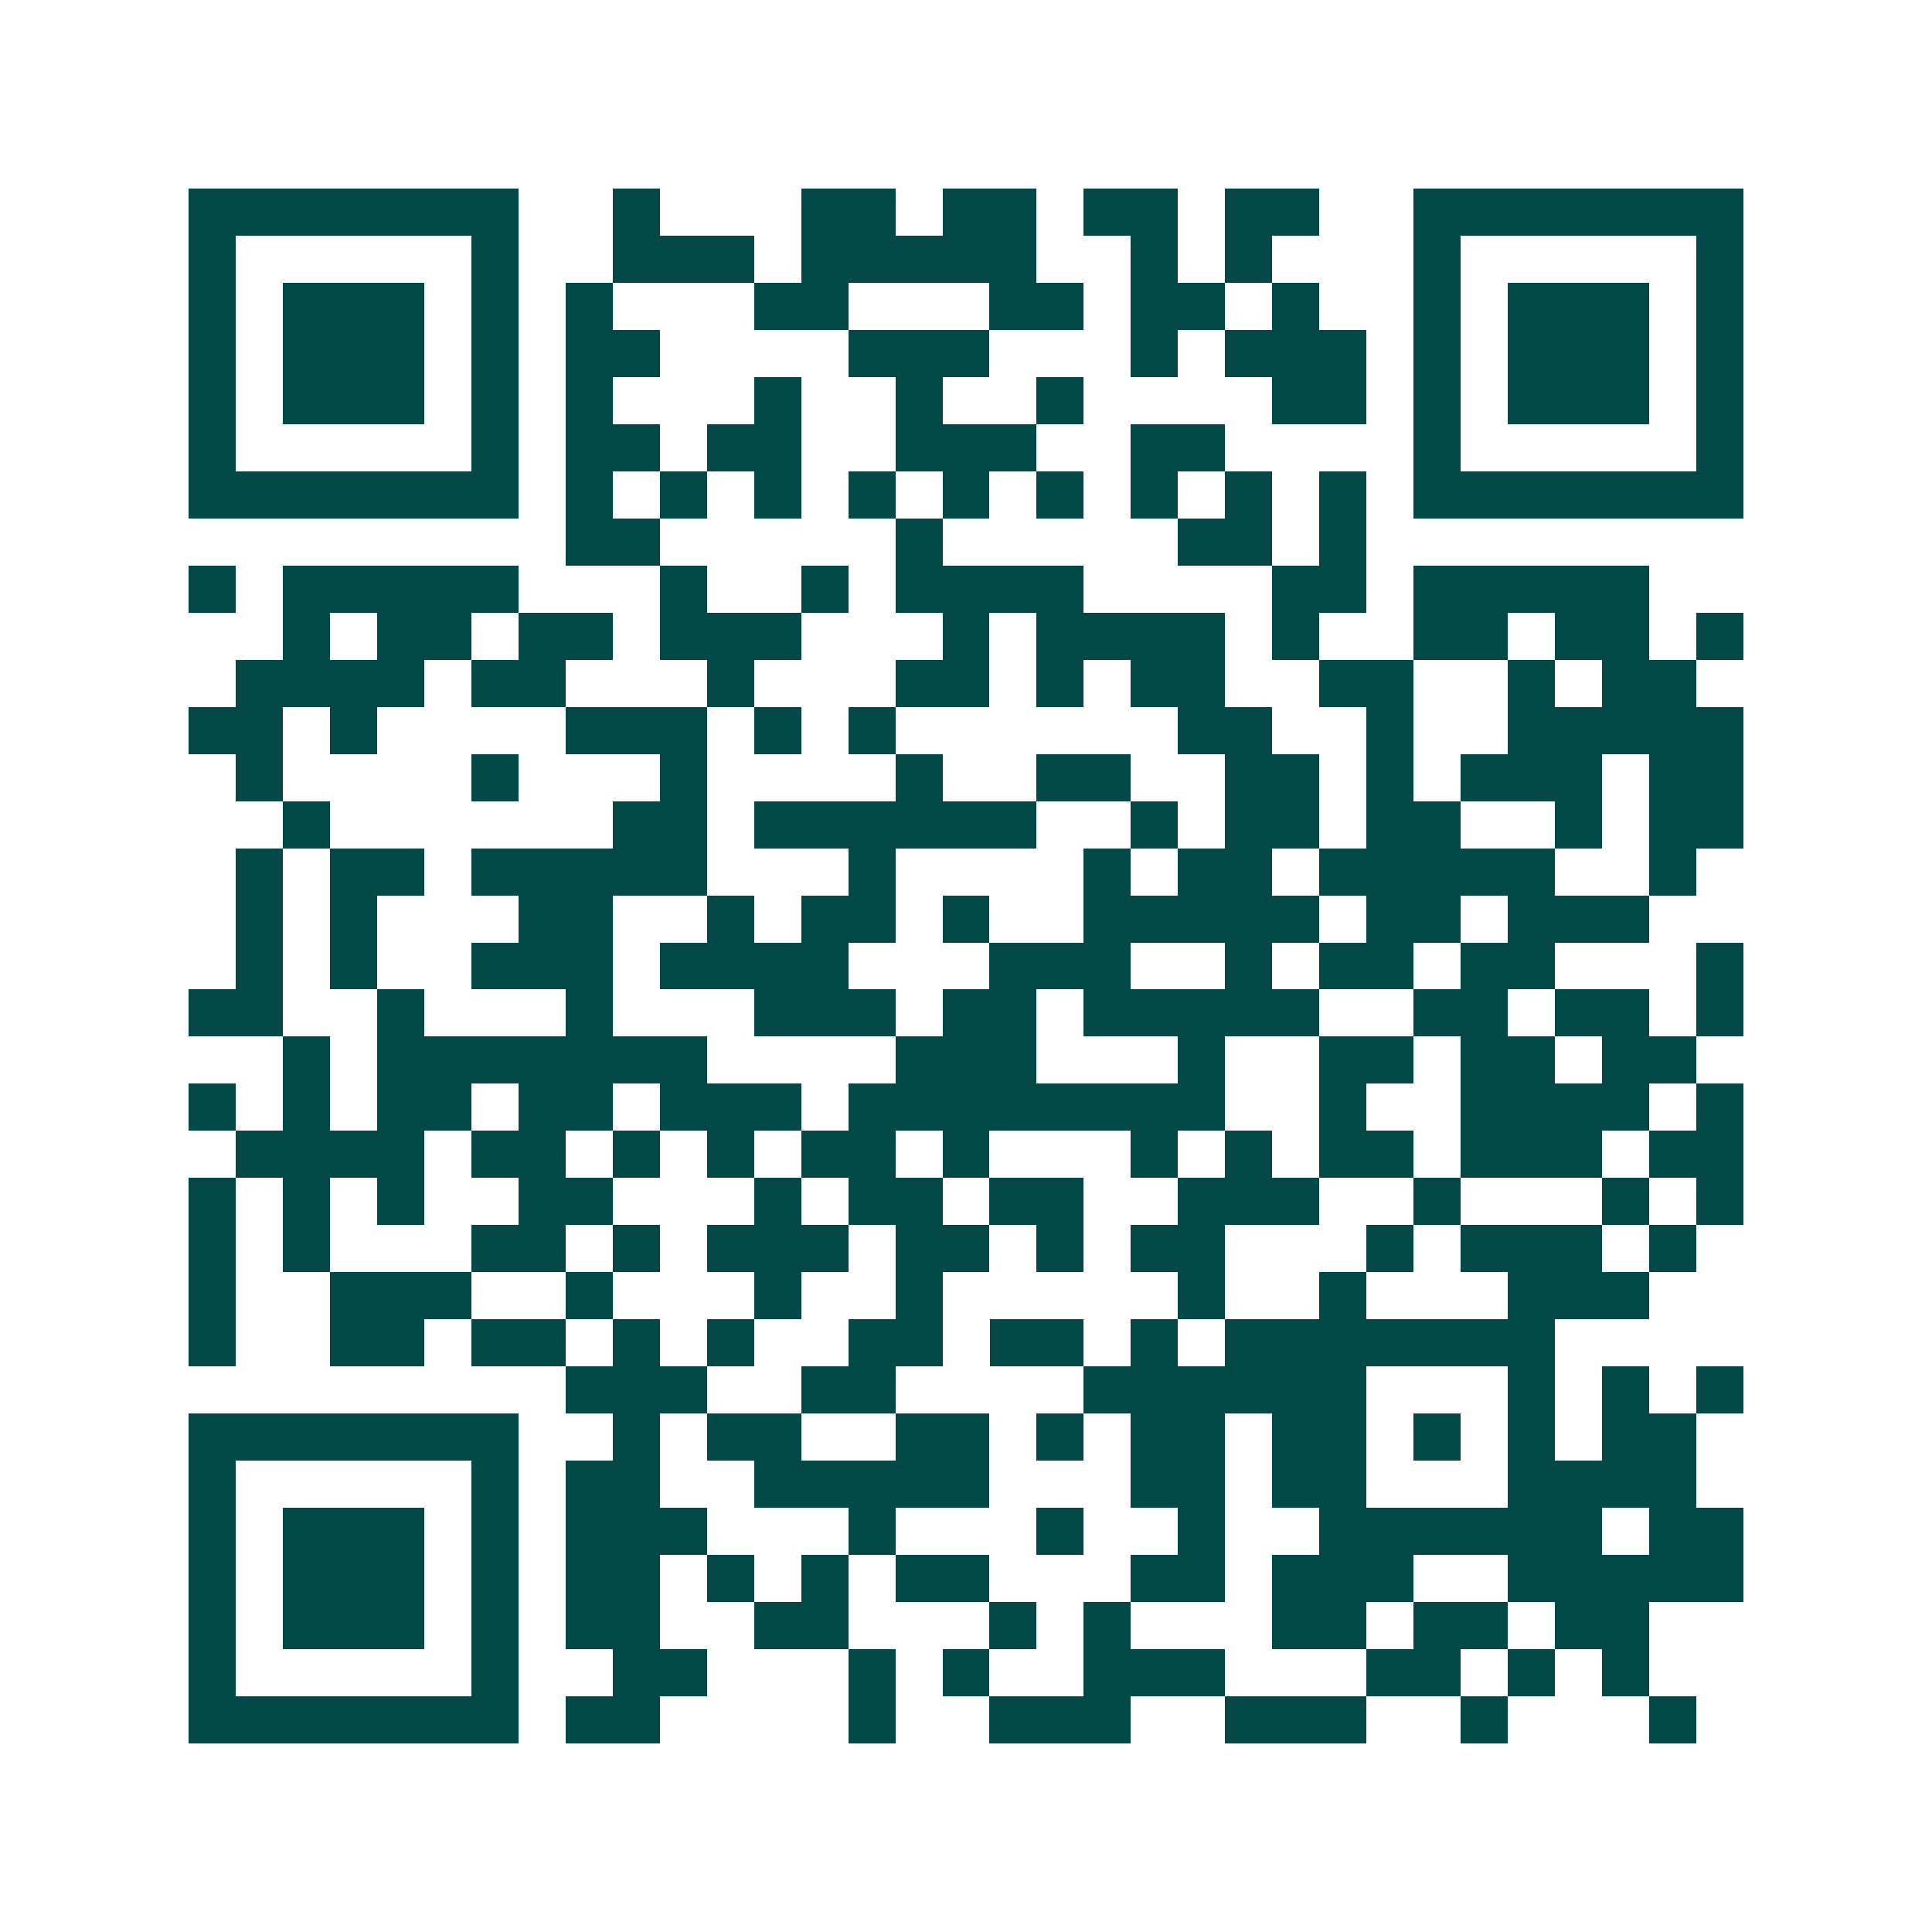 <svg xmlns="http://www.w3.org/2000/svg" width="200" height="200" viewBox="0 0 41 41" shape-rendering="crispEdges"><path fill="#ffffff" d="M0 0h41v41H0z"/><path stroke="#014847" d="M4 4.5h7m2 0h1m3 0h2m1 0h2m1 0h2m1 0h2m2 0h7M4 5.5h1m5 0h1m2 0h3m1 0h5m2 0h1m1 0h1m3 0h1m5 0h1M4 6.5h1m1 0h3m1 0h1m1 0h1m3 0h2m3 0h2m1 0h2m1 0h1m2 0h1m1 0h3m1 0h1M4 7.5h1m1 0h3m1 0h1m1 0h2m4 0h3m3 0h1m1 0h3m1 0h1m1 0h3m1 0h1M4 8.5h1m1 0h3m1 0h1m1 0h1m3 0h1m2 0h1m2 0h1m4 0h2m1 0h1m1 0h3m1 0h1M4 9.5h1m5 0h1m1 0h2m1 0h2m2 0h3m2 0h2m4 0h1m5 0h1M4 10.5h7m1 0h1m1 0h1m1 0h1m1 0h1m1 0h1m1 0h1m1 0h1m1 0h1m1 0h1m1 0h7M12 11.5h2m5 0h1m5 0h2m1 0h1M4 12.5h1m1 0h5m3 0h1m2 0h1m1 0h4m4 0h2m1 0h5M6 13.5h1m1 0h2m1 0h2m1 0h3m3 0h1m1 0h4m1 0h1m2 0h2m1 0h2m1 0h1M5 14.5h4m1 0h2m3 0h1m3 0h2m1 0h1m1 0h2m2 0h2m2 0h1m1 0h2M4 15.5h2m1 0h1m4 0h3m1 0h1m1 0h1m6 0h2m2 0h1m2 0h5M5 16.5h1m4 0h1m3 0h1m4 0h1m2 0h2m2 0h2m1 0h1m1 0h3m1 0h2M6 17.5h1m6 0h2m1 0h6m2 0h1m1 0h2m1 0h2m2 0h1m1 0h2M5 18.5h1m1 0h2m1 0h5m3 0h1m4 0h1m1 0h2m1 0h5m2 0h1M5 19.5h1m1 0h1m3 0h2m2 0h1m1 0h2m1 0h1m2 0h5m1 0h2m1 0h3M5 20.5h1m1 0h1m2 0h3m1 0h4m3 0h3m2 0h1m1 0h2m1 0h2m3 0h1M4 21.5h2m2 0h1m3 0h1m3 0h3m1 0h2m1 0h5m2 0h2m1 0h2m1 0h1M6 22.5h1m1 0h7m4 0h3m3 0h1m2 0h2m1 0h2m1 0h2M4 23.5h1m1 0h1m1 0h2m1 0h2m1 0h3m1 0h8m2 0h1m2 0h4m1 0h1M5 24.5h4m1 0h2m1 0h1m1 0h1m1 0h2m1 0h1m3 0h1m1 0h1m1 0h2m1 0h3m1 0h2M4 25.5h1m1 0h1m1 0h1m2 0h2m3 0h1m1 0h2m1 0h2m2 0h3m2 0h1m3 0h1m1 0h1M4 26.5h1m1 0h1m3 0h2m1 0h1m1 0h3m1 0h2m1 0h1m1 0h2m3 0h1m1 0h3m1 0h1M4 27.5h1m2 0h3m2 0h1m3 0h1m2 0h1m5 0h1m2 0h1m3 0h3M4 28.5h1m2 0h2m1 0h2m1 0h1m1 0h1m2 0h2m1 0h2m1 0h1m1 0h7M12 29.5h3m2 0h2m4 0h6m3 0h1m1 0h1m1 0h1M4 30.5h7m2 0h1m1 0h2m2 0h2m1 0h1m1 0h2m1 0h2m1 0h1m1 0h1m1 0h2M4 31.5h1m5 0h1m1 0h2m2 0h5m3 0h2m1 0h2m3 0h4M4 32.5h1m1 0h3m1 0h1m1 0h3m3 0h1m3 0h1m2 0h1m2 0h6m1 0h2M4 33.5h1m1 0h3m1 0h1m1 0h2m1 0h1m1 0h1m1 0h2m3 0h2m1 0h3m2 0h5M4 34.5h1m1 0h3m1 0h1m1 0h2m2 0h2m3 0h1m1 0h1m3 0h2m1 0h2m1 0h2M4 35.5h1m5 0h1m2 0h2m3 0h1m1 0h1m2 0h3m3 0h2m1 0h1m1 0h1M4 36.5h7m1 0h2m4 0h1m2 0h3m2 0h3m2 0h1m3 0h1"/></svg>
